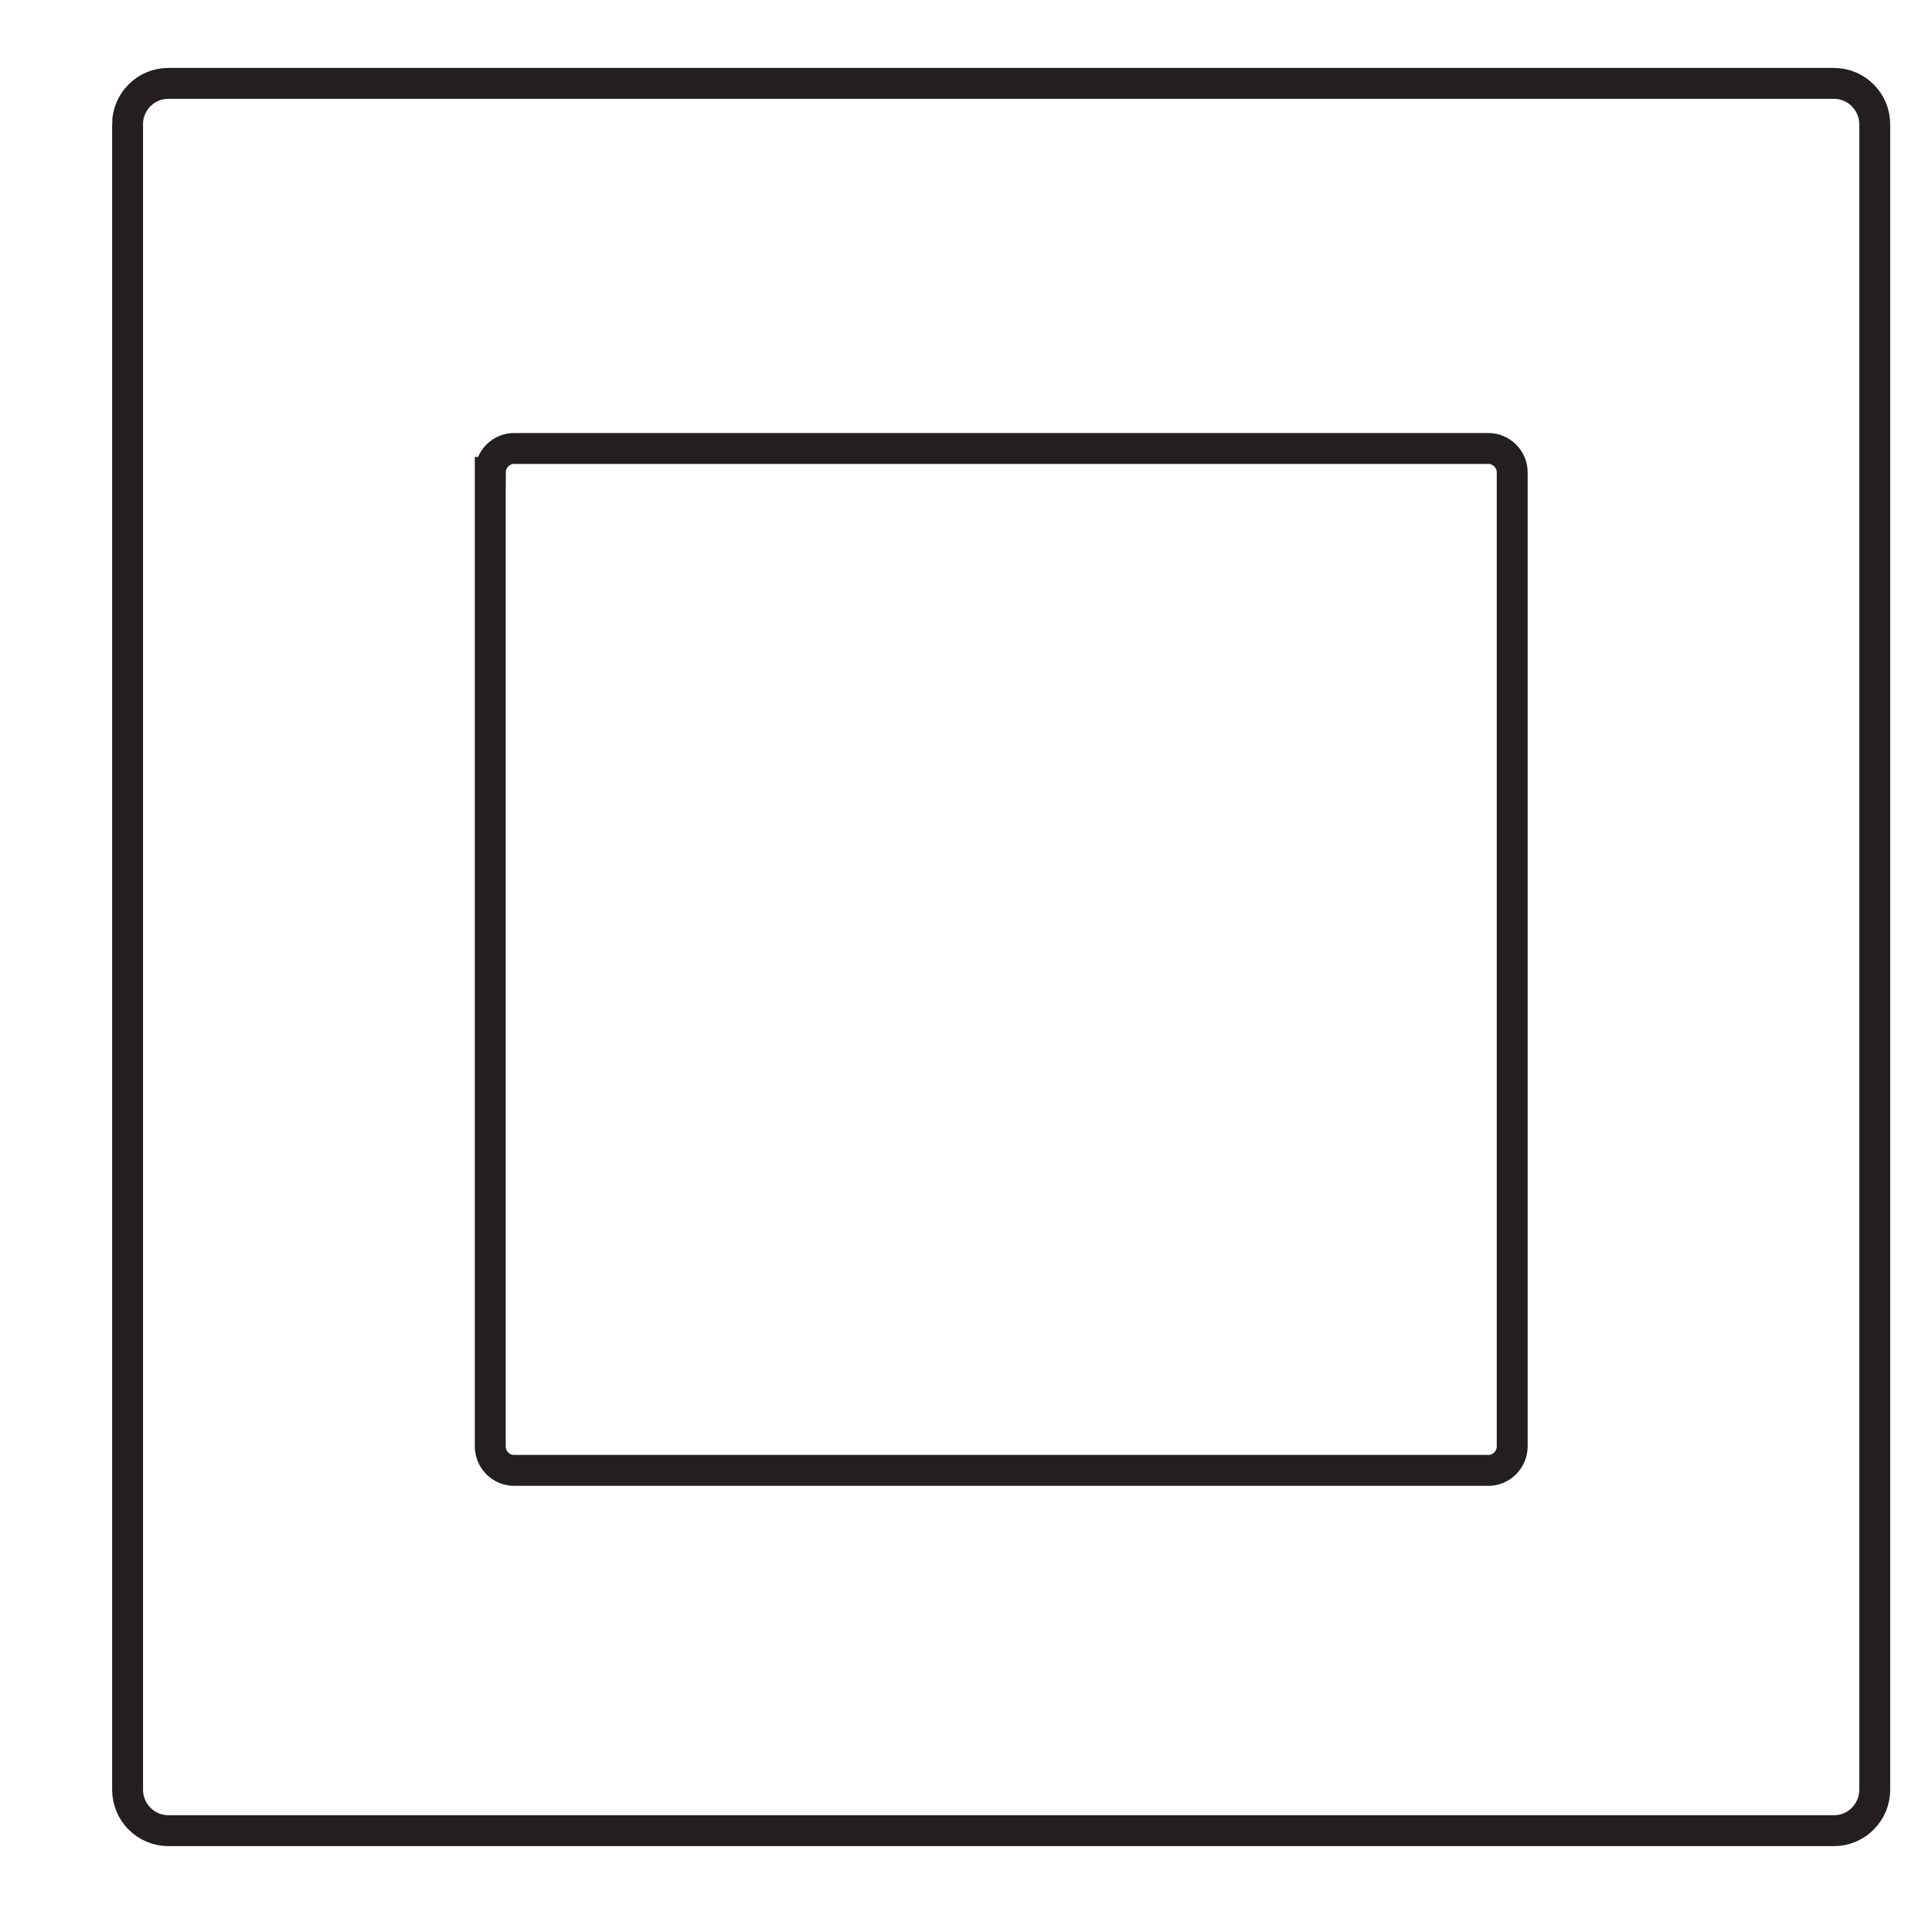 <?xml version="1.0" encoding="utf-8"?>
<!-- Generator: Adobe Illustrator 15.0.0, SVG Export Plug-In . SVG Version: 6.00 Build 0)  -->
<!DOCTYPE svg PUBLIC "-//W3C//DTD SVG 1.1//EN" "http://www.w3.org/Graphics/SVG/1.1/DTD/svg11.dtd">
<svg version="1.1" id="Layer_1" xmlns="http://www.w3.org/2000/svg" xmlns:xlink="http://www.w3.org/1999/xlink" x="0px" y="0px"
	 width="25px" height="25px" viewBox="0 0 25 25" style="enable-background:new 0 0 25 25;" xml:space="preserve">
<style type="text/css">
<![CDATA[
	.st0{fill:none;stroke:#231F20;stroke-width:0.4;stroke-miterlimit:3.864;}
	.st1{fill:none;}
]]>
</style>
<rect x="-4.017" y="-3.169" class="st1" width="34.016" height="31.181"/>
<g>
	<path class="st0" d="M6.345,6.113L6.345,6.113c0-0.171,0.139-0.31,0.309-0.31h12.604l0,0c0.17,0,0.31,0.139,0.31,0.31v12.602l0,0
		c0,0.172-0.14,0.312-0.31,0.312H6.653l0,0c-0.17,0-0.309-0.14-0.309-0.312V6.113z"/>
	<path class="st0" d="M1.65,1.609L1.65,1.609c0-0.293,0.237-0.53,0.528-0.53h21.553l0,0c0.291,0,0.528,0.237,0.528,0.53v21.549l0,0
		c0,0.294-0.237,0.531-0.528,0.531H2.179l0,0c-0.291,0-0.528-0.237-0.528-0.531V1.609z"/>
</g>
</svg>
